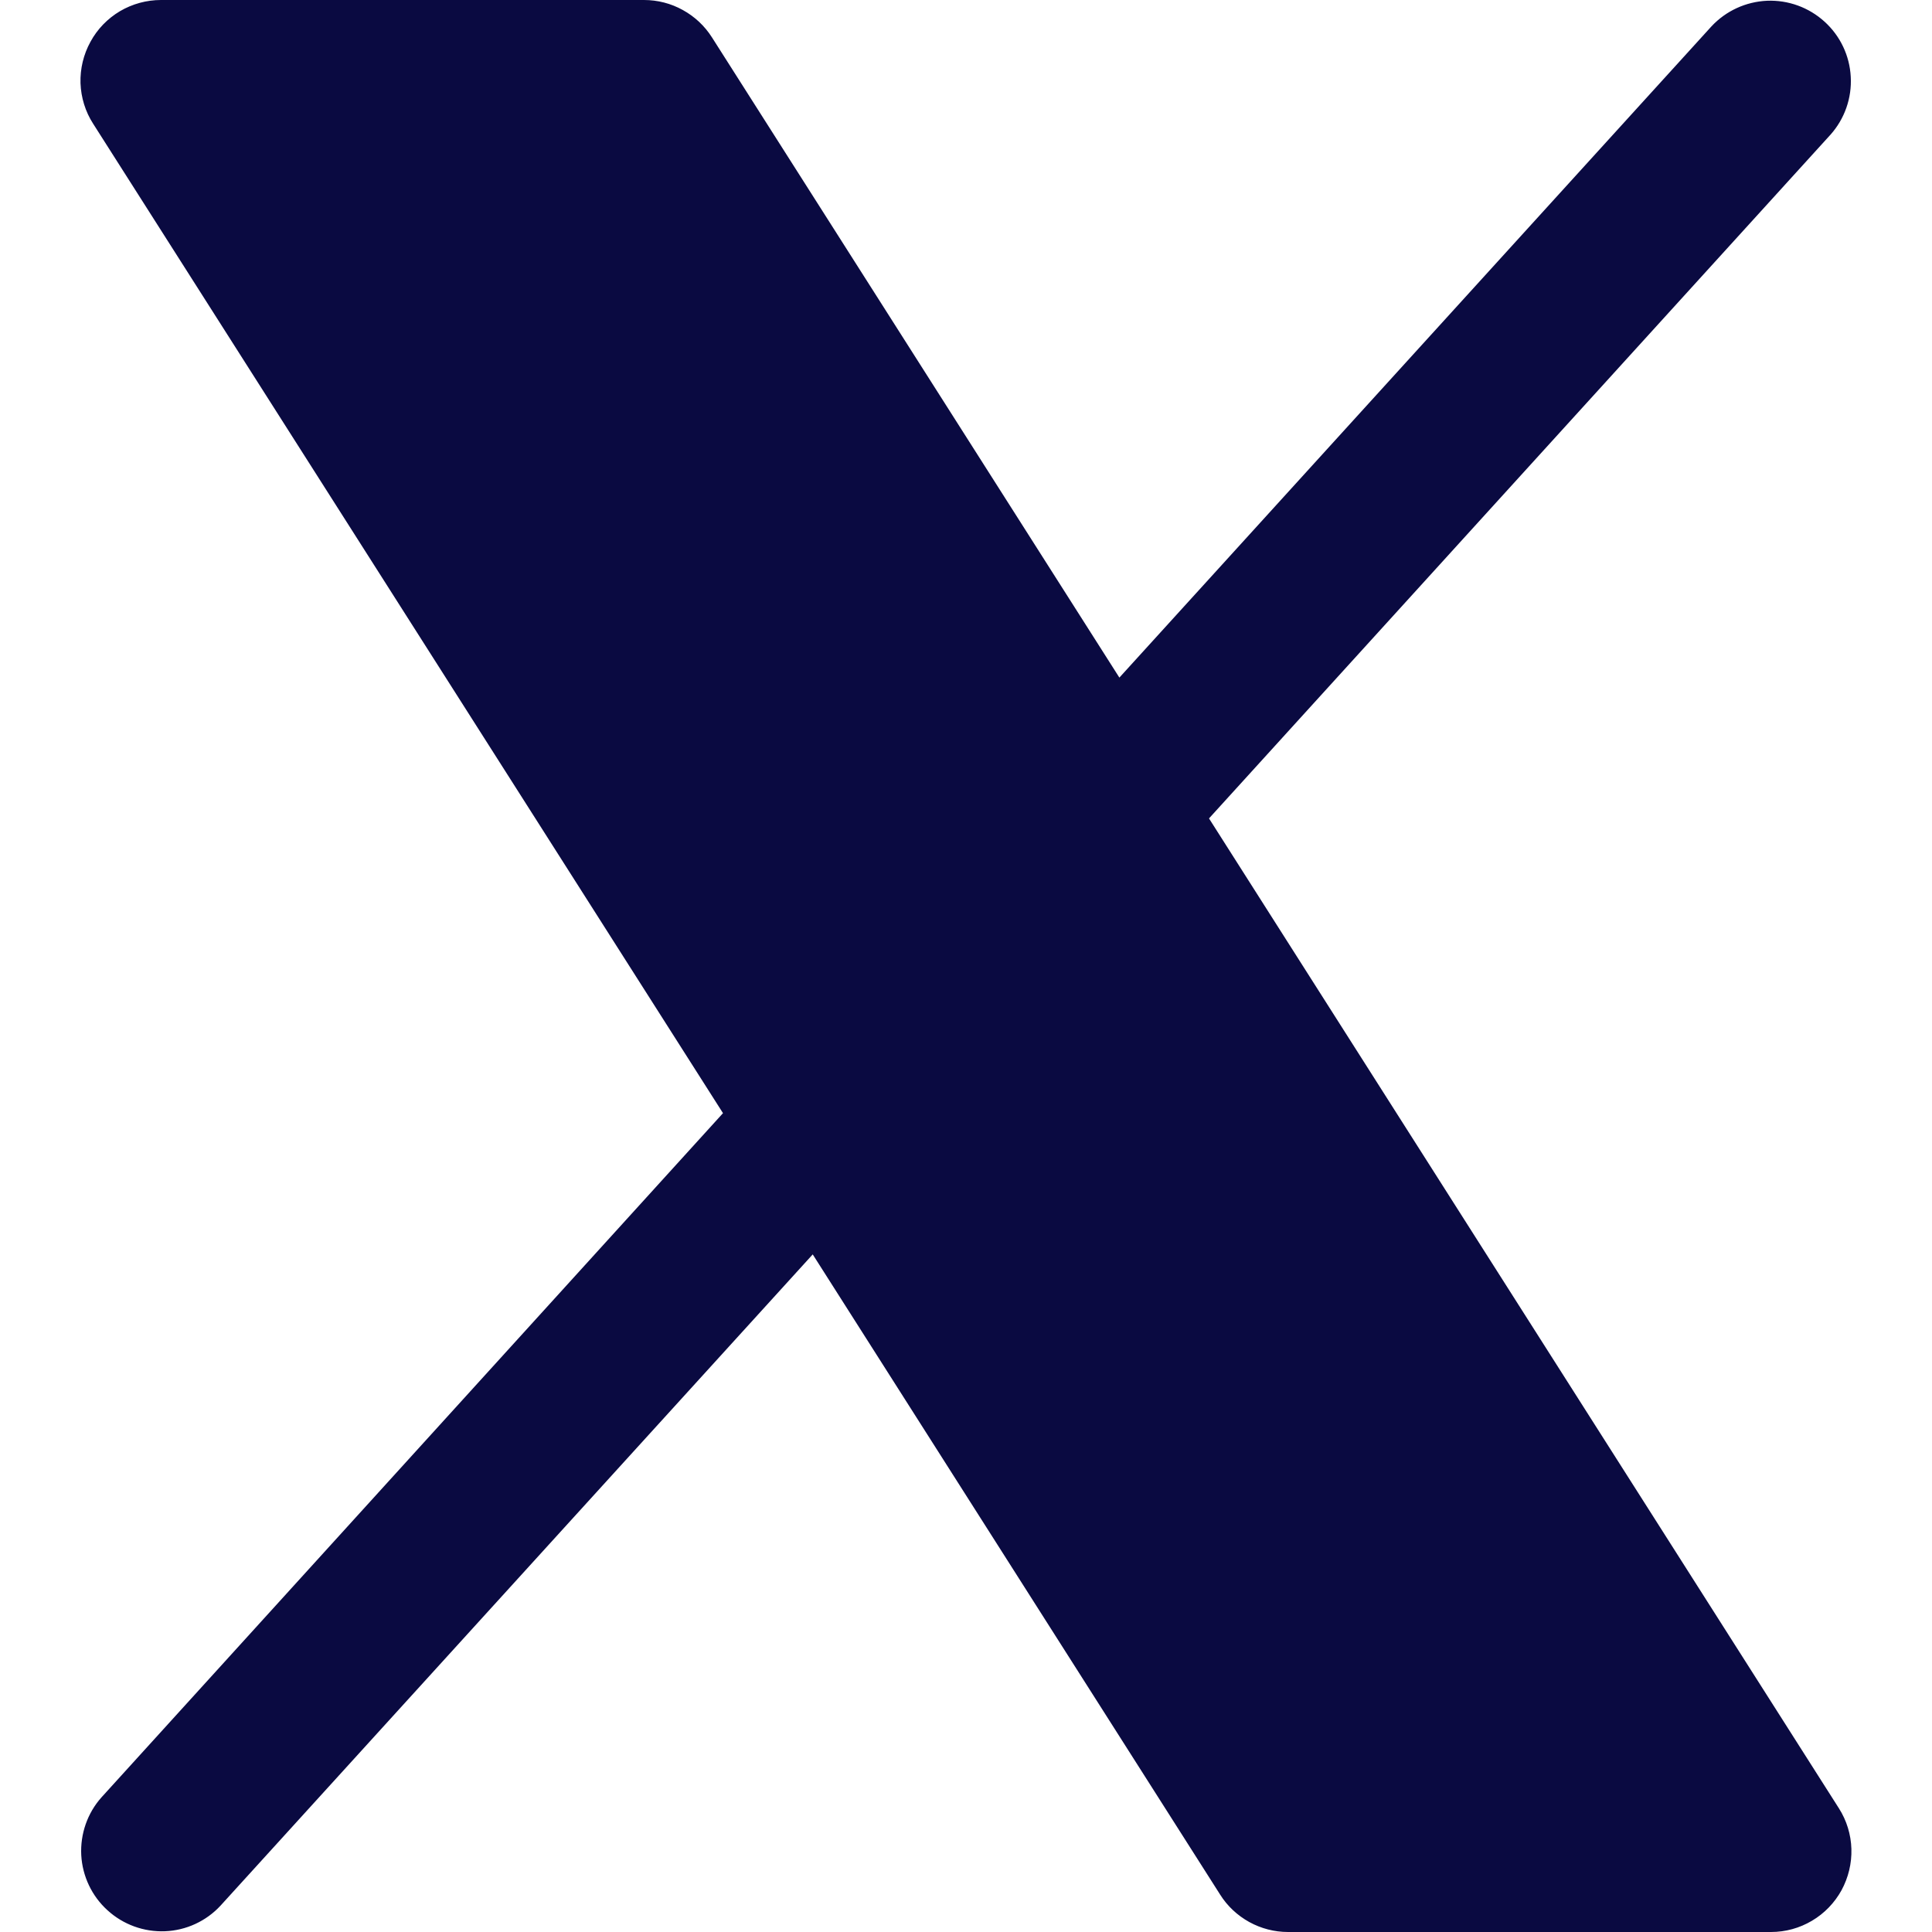 <svg width="18" height="18" viewBox="0 0 18 18" fill="none" xmlns="http://www.w3.org/2000/svg">
<path d="M17.157 17.611C17.092 17.729 16.997 17.827 16.882 17.895C16.766 17.964 16.635 18 16.5 18H12C11.874 18 11.75 17.968 11.639 17.907C11.529 17.846 11.435 17.759 11.368 17.652L7.572 11.687L2.055 17.754C1.921 17.899 1.735 17.985 1.538 17.993C1.341 18.001 1.148 17.931 1.002 17.798C0.856 17.666 0.768 17.481 0.757 17.284C0.747 17.087 0.814 16.893 0.945 16.746L6.736 10.371L0.868 1.153C0.795 1.04 0.755 0.909 0.75 0.775C0.746 0.64 0.778 0.507 0.843 0.389C0.907 0.271 1.002 0.173 1.118 0.104C1.234 0.036 1.366 -6.53095e-05 1.5 8.87202e-08H6C6.127 3.91221e-05 6.251 0.032 6.361 0.093C6.472 0.154 6.565 0.241 6.633 0.348L10.429 6.313L15.945 0.246C16.08 0.101 16.266 0.016 16.463 0.007C16.66 -0.001 16.853 0.069 16.999 0.202C17.145 0.334 17.233 0.519 17.243 0.716C17.254 0.913 17.186 1.107 17.055 1.254L11.264 7.625L17.133 16.848C17.205 16.961 17.245 17.092 17.249 17.226C17.253 17.36 17.221 17.493 17.157 17.611Z" fill="#0A0A41"/>
</svg>
